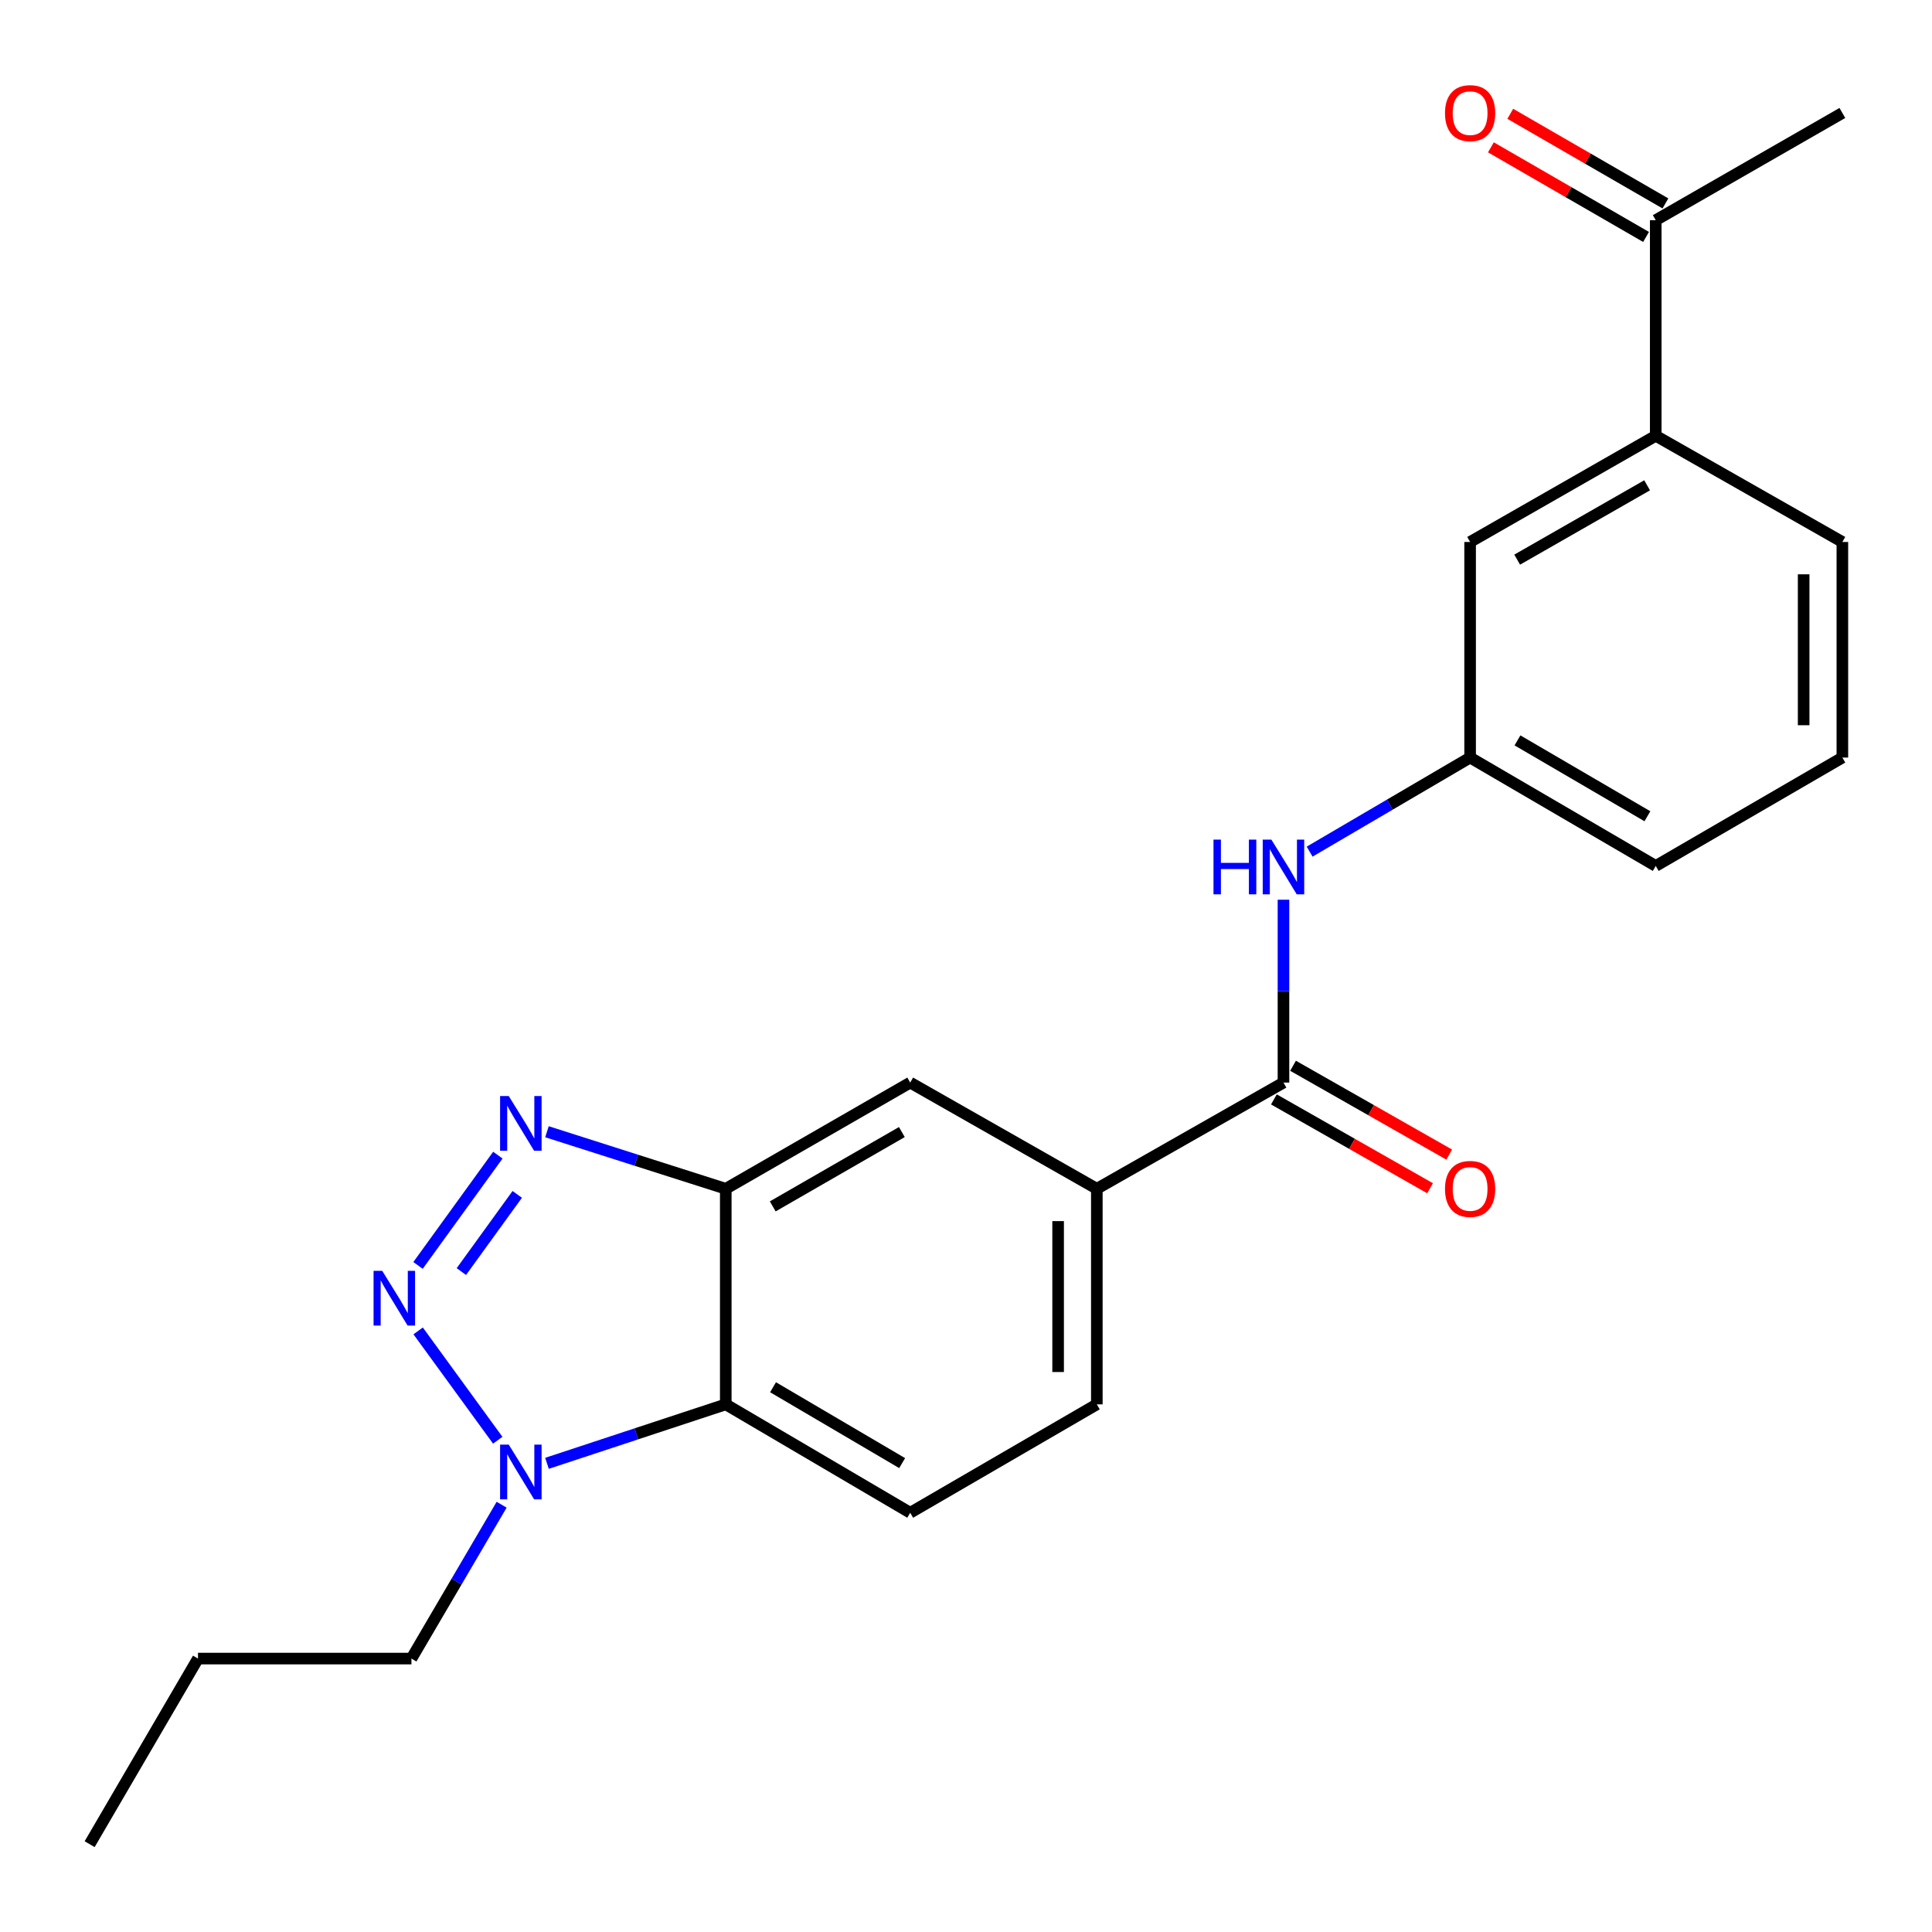 <?xml version='1.0' encoding='iso-8859-1'?>
<svg version='1.1' baseProfile='full'
              xmlns='http://www.w3.org/2000/svg'
                      xmlns:rdkit='http://www.rdkit.org/xml'
                      xmlns:xlink='http://www.w3.org/1999/xlink'
                  xml:space='preserve'
width='1000px' height='1000px' viewBox='0 0 1000 1000'>
<!-- END OF HEADER -->
<rect style='opacity:1.0;fill:#FFFFFF;stroke:none' width='1000' height='1000' x='0' y='0'> </rect>
<path class='bond-0' d='M 216.368,654.981 L 257.692,597.902' style='fill:none;fill-rule:evenodd;stroke:#0000FF;stroke-width:6px;stroke-linecap:butt;stroke-linejoin:miter;stroke-opacity:1' />
<path class='bond-0' d='M 238.798,658.17 L 267.725,618.214' style='fill:none;fill-rule:evenodd;stroke:#0000FF;stroke-width:6px;stroke-linecap:butt;stroke-linejoin:miter;stroke-opacity:1' />
<path class='bond-2' d='M 216.431,688.875 L 257.633,745.463' style='fill:none;fill-rule:evenodd;stroke:#0000FF;stroke-width:6px;stroke-linecap:butt;stroke-linejoin:miter;stroke-opacity:1' />
<path class='bond-1' d='M 283.11,585.786 L 329.382,600.545' style='fill:none;fill-rule:evenodd;stroke:#0000FF;stroke-width:6px;stroke-linecap:butt;stroke-linejoin:miter;stroke-opacity:1' />
<path class='bond-1' d='M 329.382,600.545 L 375.654,615.304' style='fill:none;fill-rule:evenodd;stroke:#000000;stroke-width:6px;stroke-linecap:butt;stroke-linejoin:miter;stroke-opacity:1' />
<path class='bond-7' d='M 375.654,615.304 L 471.123,560.344' style='fill:none;fill-rule:evenodd;stroke:#000000;stroke-width:6px;stroke-linecap:butt;stroke-linejoin:miter;stroke-opacity:1' />
<path class='bond-7' d='M 399.971,624.426 L 466.8,585.954' style='fill:none;fill-rule:evenodd;stroke:#000000;stroke-width:6px;stroke-linecap:butt;stroke-linejoin:miter;stroke-opacity:1' />
<path class='bond-23' d='M 375.654,615.304 L 375.654,726.893' style='fill:none;fill-rule:evenodd;stroke:#000000;stroke-width:6px;stroke-linecap:butt;stroke-linejoin:miter;stroke-opacity:1' />
<path class='bond-3' d='M 283.119,757.417 L 329.386,742.155' style='fill:none;fill-rule:evenodd;stroke:#0000FF;stroke-width:6px;stroke-linecap:butt;stroke-linejoin:miter;stroke-opacity:1' />
<path class='bond-3' d='M 329.386,742.155 L 375.654,726.893' style='fill:none;fill-rule:evenodd;stroke:#000000;stroke-width:6px;stroke-linecap:butt;stroke-linejoin:miter;stroke-opacity:1' />
<path class='bond-16' d='M 259.644,778.84 L 236.3,818.657' style='fill:none;fill-rule:evenodd;stroke:#0000FF;stroke-width:6px;stroke-linecap:butt;stroke-linejoin:miter;stroke-opacity:1' />
<path class='bond-16' d='M 236.3,818.657 L 212.957,858.475' style='fill:none;fill-rule:evenodd;stroke:#000000;stroke-width:6px;stroke-linecap:butt;stroke-linejoin:miter;stroke-opacity:1' />
<path class='bond-8' d='M 375.654,726.893 L 471.123,782.999' style='fill:none;fill-rule:evenodd;stroke:#000000;stroke-width:6px;stroke-linecap:butt;stroke-linejoin:miter;stroke-opacity:1' />
<path class='bond-8' d='M 400.127,718.033 L 466.955,757.307' style='fill:none;fill-rule:evenodd;stroke:#000000;stroke-width:6px;stroke-linecap:butt;stroke-linejoin:miter;stroke-opacity:1' />
<path class='bond-4' d='M 664.322,560.344 L 567.717,615.304' style='fill:none;fill-rule:evenodd;stroke:#000000;stroke-width:6px;stroke-linecap:butt;stroke-linejoin:miter;stroke-opacity:1' />
<path class='bond-6' d='M 664.322,560.344 L 664.322,513.019' style='fill:none;fill-rule:evenodd;stroke:#000000;stroke-width:6px;stroke-linecap:butt;stroke-linejoin:miter;stroke-opacity:1' />
<path class='bond-6' d='M 664.322,513.019 L 664.322,465.694' style='fill:none;fill-rule:evenodd;stroke:#0000FF;stroke-width:6px;stroke-linecap:butt;stroke-linejoin:miter;stroke-opacity:1' />
<path class='bond-12' d='M 659.368,569.052 L 699.781,592.044' style='fill:none;fill-rule:evenodd;stroke:#000000;stroke-width:6px;stroke-linecap:butt;stroke-linejoin:miter;stroke-opacity:1' />
<path class='bond-12' d='M 699.781,592.044 L 740.194,615.035' style='fill:none;fill-rule:evenodd;stroke:#FF0000;stroke-width:6px;stroke-linecap:butt;stroke-linejoin:miter;stroke-opacity:1' />
<path class='bond-12' d='M 669.276,551.636 L 709.689,574.627' style='fill:none;fill-rule:evenodd;stroke:#000000;stroke-width:6px;stroke-linecap:butt;stroke-linejoin:miter;stroke-opacity:1' />
<path class='bond-12' d='M 709.689,574.627 L 750.103,597.619' style='fill:none;fill-rule:evenodd;stroke:#FF0000;stroke-width:6px;stroke-linecap:butt;stroke-linejoin:miter;stroke-opacity:1' />
<path class='bond-5' d='M 567.717,615.304 L 471.123,560.344' style='fill:none;fill-rule:evenodd;stroke:#000000;stroke-width:6px;stroke-linecap:butt;stroke-linejoin:miter;stroke-opacity:1' />
<path class='bond-24' d='M 567.717,615.304 L 567.717,726.893' style='fill:none;fill-rule:evenodd;stroke:#000000;stroke-width:6px;stroke-linecap:butt;stroke-linejoin:miter;stroke-opacity:1' />
<path class='bond-24' d='M 547.679,632.042 L 547.679,710.154' style='fill:none;fill-rule:evenodd;stroke:#000000;stroke-width:6px;stroke-linecap:butt;stroke-linejoin:miter;stroke-opacity:1' />
<path class='bond-11' d='M 677.861,440.807 L 719.394,416.461' style='fill:none;fill-rule:evenodd;stroke:#0000FF;stroke-width:6px;stroke-linecap:butt;stroke-linejoin:miter;stroke-opacity:1' />
<path class='bond-11' d='M 719.394,416.461 L 760.927,392.115' style='fill:none;fill-rule:evenodd;stroke:#000000;stroke-width:6px;stroke-linecap:butt;stroke-linejoin:miter;stroke-opacity:1' />
<path class='bond-14' d='M 471.123,782.999 L 567.717,726.893' style='fill:none;fill-rule:evenodd;stroke:#000000;stroke-width:6px;stroke-linecap:butt;stroke-linejoin:miter;stroke-opacity:1' />
<path class='bond-9' d='M 857.009,225.555 L 760.927,280.526' style='fill:none;fill-rule:evenodd;stroke:#000000;stroke-width:6px;stroke-linecap:butt;stroke-linejoin:miter;stroke-opacity:1' />
<path class='bond-9' d='M 852.547,251.193 L 785.29,289.673' style='fill:none;fill-rule:evenodd;stroke:#000000;stroke-width:6px;stroke-linecap:butt;stroke-linejoin:miter;stroke-opacity:1' />
<path class='bond-10' d='M 857.009,225.555 L 857.009,113.966' style='fill:none;fill-rule:evenodd;stroke:#000000;stroke-width:6px;stroke-linecap:butt;stroke-linejoin:miter;stroke-opacity:1' />
<path class='bond-25' d='M 857.009,225.555 L 953.603,280.526' style='fill:none;fill-rule:evenodd;stroke:#000000;stroke-width:6px;stroke-linecap:butt;stroke-linejoin:miter;stroke-opacity:1' />
<path class='bond-15' d='M 862.02,105.29 L 821.866,82.099' style='fill:none;fill-rule:evenodd;stroke:#000000;stroke-width:6px;stroke-linecap:butt;stroke-linejoin:miter;stroke-opacity:1' />
<path class='bond-15' d='M 821.866,82.099 L 781.712,58.907' style='fill:none;fill-rule:evenodd;stroke:#FF0000;stroke-width:6px;stroke-linecap:butt;stroke-linejoin:miter;stroke-opacity:1' />
<path class='bond-15' d='M 851.998,122.642 L 811.844,99.45' style='fill:none;fill-rule:evenodd;stroke:#000000;stroke-width:6px;stroke-linecap:butt;stroke-linejoin:miter;stroke-opacity:1' />
<path class='bond-15' d='M 811.844,99.45 L 771.69,76.259' style='fill:none;fill-rule:evenodd;stroke:#FF0000;stroke-width:6px;stroke-linecap:butt;stroke-linejoin:miter;stroke-opacity:1' />
<path class='bond-20' d='M 857.009,113.966 L 953.603,58.472' style='fill:none;fill-rule:evenodd;stroke:#000000;stroke-width:6px;stroke-linecap:butt;stroke-linejoin:miter;stroke-opacity:1' />
<path class='bond-13' d='M 760.927,392.115 L 760.927,280.526' style='fill:none;fill-rule:evenodd;stroke:#000000;stroke-width:6px;stroke-linecap:butt;stroke-linejoin:miter;stroke-opacity:1' />
<path class='bond-19' d='M 760.927,392.115 L 857.009,448.21' style='fill:none;fill-rule:evenodd;stroke:#000000;stroke-width:6px;stroke-linecap:butt;stroke-linejoin:miter;stroke-opacity:1' />
<path class='bond-19' d='M 785.442,383.224 L 852.699,422.491' style='fill:none;fill-rule:evenodd;stroke:#000000;stroke-width:6px;stroke-linecap:butt;stroke-linejoin:miter;stroke-opacity:1' />
<path class='bond-21' d='M 212.957,858.475 L 102.481,858.475' style='fill:none;fill-rule:evenodd;stroke:#000000;stroke-width:6px;stroke-linecap:butt;stroke-linejoin:miter;stroke-opacity:1' />
<path class='bond-17' d='M 953.603,280.526 L 953.603,392.115' style='fill:none;fill-rule:evenodd;stroke:#000000;stroke-width:6px;stroke-linecap:butt;stroke-linejoin:miter;stroke-opacity:1' />
<path class='bond-17' d='M 933.565,297.264 L 933.565,375.376' style='fill:none;fill-rule:evenodd;stroke:#000000;stroke-width:6px;stroke-linecap:butt;stroke-linejoin:miter;stroke-opacity:1' />
<path class='bond-18' d='M 953.603,392.115 L 857.009,448.21' style='fill:none;fill-rule:evenodd;stroke:#000000;stroke-width:6px;stroke-linecap:butt;stroke-linejoin:miter;stroke-opacity:1' />
<path class='bond-22' d='M 102.481,858.475 L 46.397,954.545' style='fill:none;fill-rule:evenodd;stroke:#000000;stroke-width:6px;stroke-linecap:butt;stroke-linejoin:miter;stroke-opacity:1' />
<path  class='atom-0' d='M 197.836 657.773
L 207.116 672.773
Q 208.036 674.253, 209.516 676.933
Q 210.996 679.613, 211.076 679.773
L 211.076 657.773
L 214.836 657.773
L 214.836 686.093
L 210.956 686.093
L 200.996 669.693
Q 199.836 667.773, 198.596 665.573
Q 197.396 663.373, 197.036 662.693
L 197.036 686.093
L 193.356 686.093
L 193.356 657.773
L 197.836 657.773
' fill='#0000FF'/>
<path  class='atom-1' d='M 263.326 567.313
L 272.606 582.313
Q 273.526 583.793, 275.006 586.473
Q 276.486 589.153, 276.566 589.313
L 276.566 567.313
L 280.326 567.313
L 280.326 595.633
L 276.446 595.633
L 266.486 579.233
Q 265.326 577.313, 264.086 575.113
Q 262.886 572.913, 262.526 572.233
L 262.526 595.633
L 258.846 595.633
L 258.846 567.313
L 263.326 567.313
' fill='#0000FF'/>
<path  class='atom-3' d='M 263.326 747.721
L 272.606 762.721
Q 273.526 764.201, 275.006 766.881
Q 276.486 769.561, 276.566 769.721
L 276.566 747.721
L 280.326 747.721
L 280.326 776.041
L 276.446 776.041
L 266.486 759.641
Q 265.326 757.721, 264.086 755.521
Q 262.886 753.321, 262.526 752.641
L 262.526 776.041
L 258.846 776.041
L 258.846 747.721
L 263.326 747.721
' fill='#0000FF'/>
<path  class='atom-7' d='M 628.102 434.584
L 631.942 434.584
L 631.942 446.624
L 646.422 446.624
L 646.422 434.584
L 650.262 434.584
L 650.262 462.904
L 646.422 462.904
L 646.422 449.824
L 631.942 449.824
L 631.942 462.904
L 628.102 462.904
L 628.102 434.584
' fill='#0000FF'/>
<path  class='atom-7' d='M 658.062 434.584
L 667.342 449.584
Q 668.262 451.064, 669.742 453.744
Q 671.222 456.424, 671.302 456.584
L 671.302 434.584
L 675.062 434.584
L 675.062 462.904
L 671.182 462.904
L 661.222 446.504
Q 660.062 444.584, 658.822 442.384
Q 657.622 440.184, 657.262 439.504
L 657.262 462.904
L 653.582 462.904
L 653.582 434.584
L 658.062 434.584
' fill='#0000FF'/>
<path  class='atom-13' d='M 747.927 615.384
Q 747.927 608.584, 751.287 604.784
Q 754.647 600.984, 760.927 600.984
Q 767.207 600.984, 770.567 604.784
Q 773.927 608.584, 773.927 615.384
Q 773.927 622.264, 770.527 626.184
Q 767.127 630.064, 760.927 630.064
Q 754.687 630.064, 751.287 626.184
Q 747.927 622.304, 747.927 615.384
M 760.927 626.864
Q 765.247 626.864, 767.567 623.984
Q 769.927 621.064, 769.927 615.384
Q 769.927 609.824, 767.567 607.024
Q 765.247 604.184, 760.927 604.184
Q 756.607 604.184, 754.247 606.984
Q 751.927 609.784, 751.927 615.384
Q 751.927 621.104, 754.247 623.984
Q 756.607 626.864, 760.927 626.864
' fill='#FF0000'/>
<path  class='atom-16' d='M 747.927 58.552
Q 747.927 51.752, 751.287 47.952
Q 754.647 44.152, 760.927 44.152
Q 767.207 44.152, 770.567 47.952
Q 773.927 51.752, 773.927 58.552
Q 773.927 65.432, 770.527 69.352
Q 767.127 73.232, 760.927 73.232
Q 754.687 73.232, 751.287 69.352
Q 747.927 65.472, 747.927 58.552
M 760.927 70.032
Q 765.247 70.032, 767.567 67.152
Q 769.927 64.232, 769.927 58.552
Q 769.927 52.992, 767.567 50.192
Q 765.247 47.352, 760.927 47.352
Q 756.607 47.352, 754.247 50.152
Q 751.927 52.952, 751.927 58.552
Q 751.927 64.272, 754.247 67.152
Q 756.607 70.032, 760.927 70.032
' fill='#FF0000'/>
</svg>
